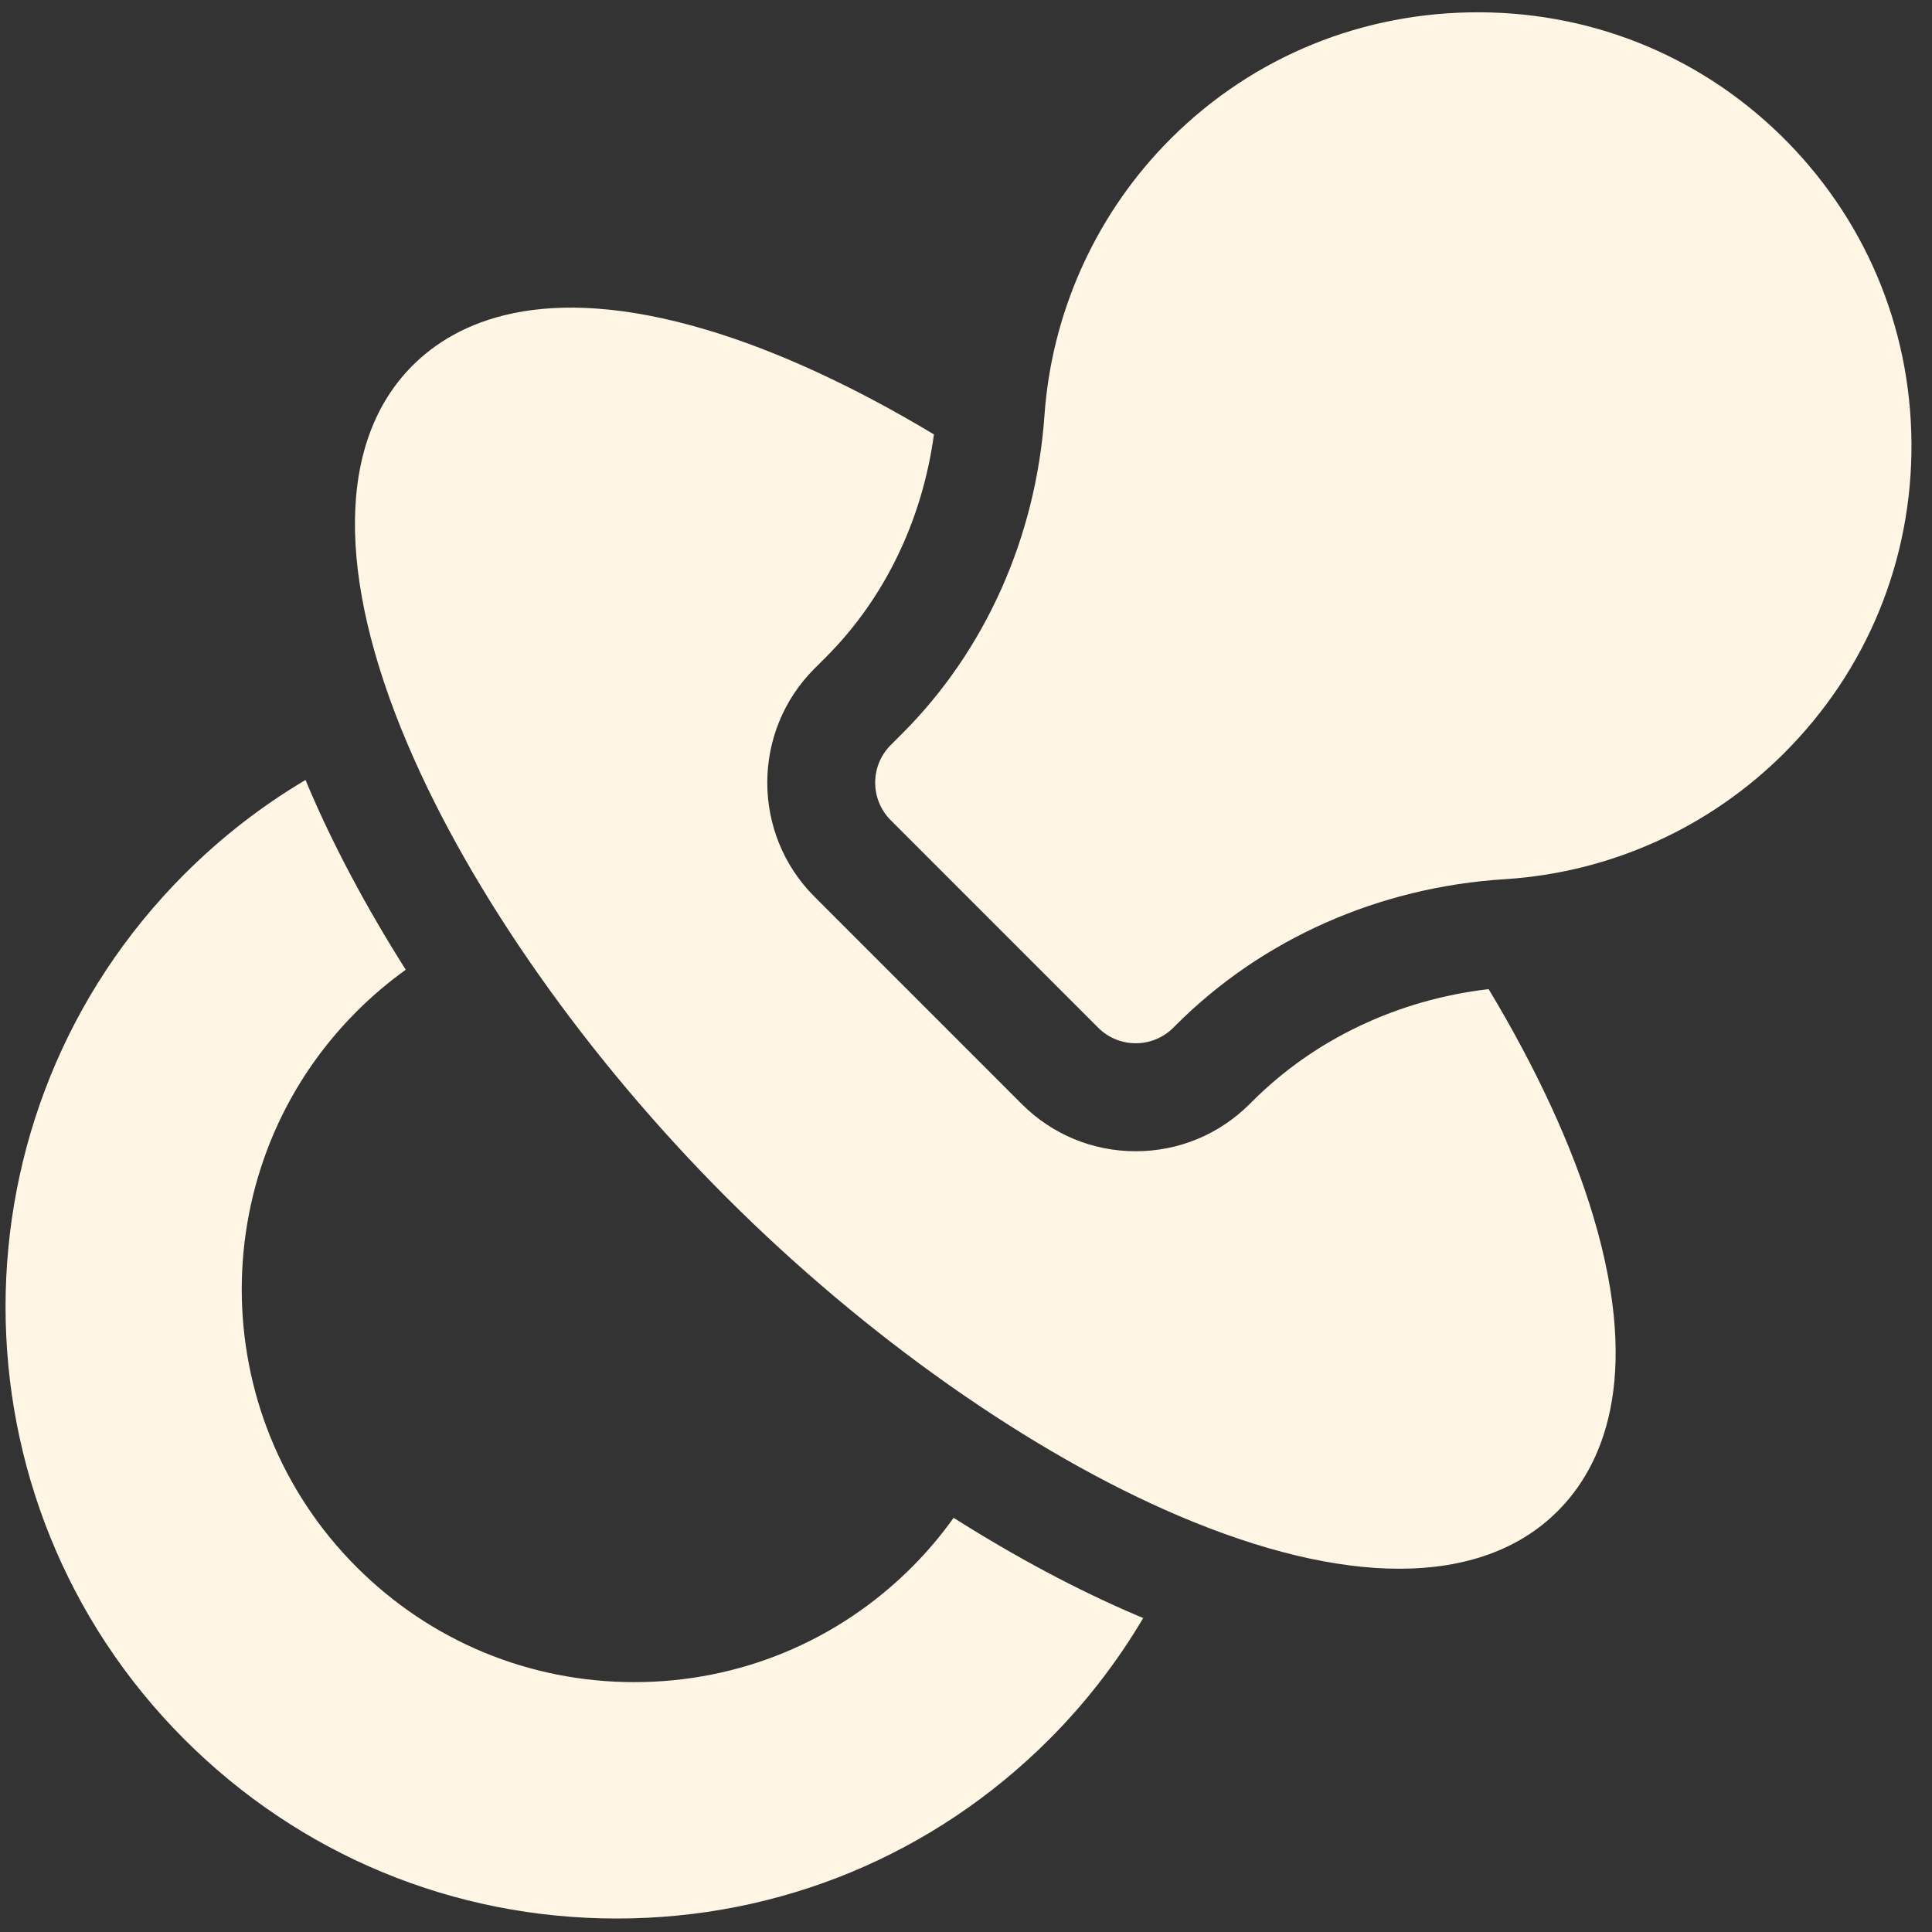 <svg width="75" height="75" viewBox="0 0 75 75" fill="none" xmlns="http://www.w3.org/2000/svg">
<rect x="0" y="0" width="75" height="75" fill="#333333" stroke="none"/>
<path d="M11.964 30.527C12.947 32.84 14.231 35.242 15.751 37.645C15.072 38.133 14.434 38.676 13.842 39.268C7.899 45.213 7.899 54.888 13.842 60.833C16.722 63.713 20.55 65.3 24.623 65.3C28.695 65.3 32.524 63.714 35.403 60.833C35.993 60.241 36.534 59.602 37.019 58.921C39.421 60.442 41.824 61.726 44.136 62.71C44.218 62.745 44.299 62.777 44.38 62.811C43.368 64.521 42.143 66.109 40.731 67.521C36.247 72.006 30.285 74.477 23.944 74.477C17.602 74.477 11.641 72.006 7.157 67.521C-2.099 58.261 -2.099 43.196 7.157 33.937C8.588 32.505 10.162 31.284 11.862 30.278C11.897 30.361 11.929 30.444 11.964 30.527Z" fill="#FEF5E4"/>
<path d="M16.015 14.191C17.695 12.51 21.036 10.904 27.407 12.796C30.143 13.609 33.172 15.009 36.255 16.864C35.803 20.194 34.339 23.233 32.064 25.509L31.614 25.958C29.176 28.397 29.176 32.366 31.614 34.806L39.663 42.857C40.845 44.039 42.417 44.691 44.089 44.691C45.76 44.69 47.332 44.038 48.517 42.853L48.613 42.757C51.032 40.337 54.263 38.81 57.788 38.397C59.641 41.475 61.042 44.501 61.857 47.236C63.762 53.627 62.156 56.975 60.472 58.659C58.981 60.151 56.888 60.898 54.32 60.898C51.868 60.898 48.983 60.216 45.778 58.853C40.016 56.402 33.606 51.891 28.194 46.477C22.782 41.063 18.272 34.652 15.822 28.888C13.033 22.325 13.101 17.106 16.015 14.191Z" fill="#FEF5E4"/>
<path d="M57.052 0.48C61.592 0.397 65.869 2.082 69.098 5.224C72.359 8.396 74.171 12.646 74.203 17.192C74.234 21.738 72.482 26.013 69.268 29.228C66.37 32.13 62.511 33.873 58.418 34.13C53.528 34.437 48.993 36.449 45.649 39.794L45.55 39.894C45.358 40.085 45.13 40.238 44.88 40.342C44.629 40.446 44.361 40.499 44.09 40.499C43.818 40.499 43.549 40.446 43.298 40.342C43.048 40.238 42.82 40.086 42.629 39.894L34.579 31.842C33.773 31.035 33.773 29.729 34.579 28.922L35.029 28.472C38.253 25.246 40.213 20.858 40.547 16.116C40.823 12.209 42.465 8.497 45.172 5.666C48.29 2.404 52.509 0.562 57.052 0.48Z" fill="#FEF5E4"/>
</svg>
